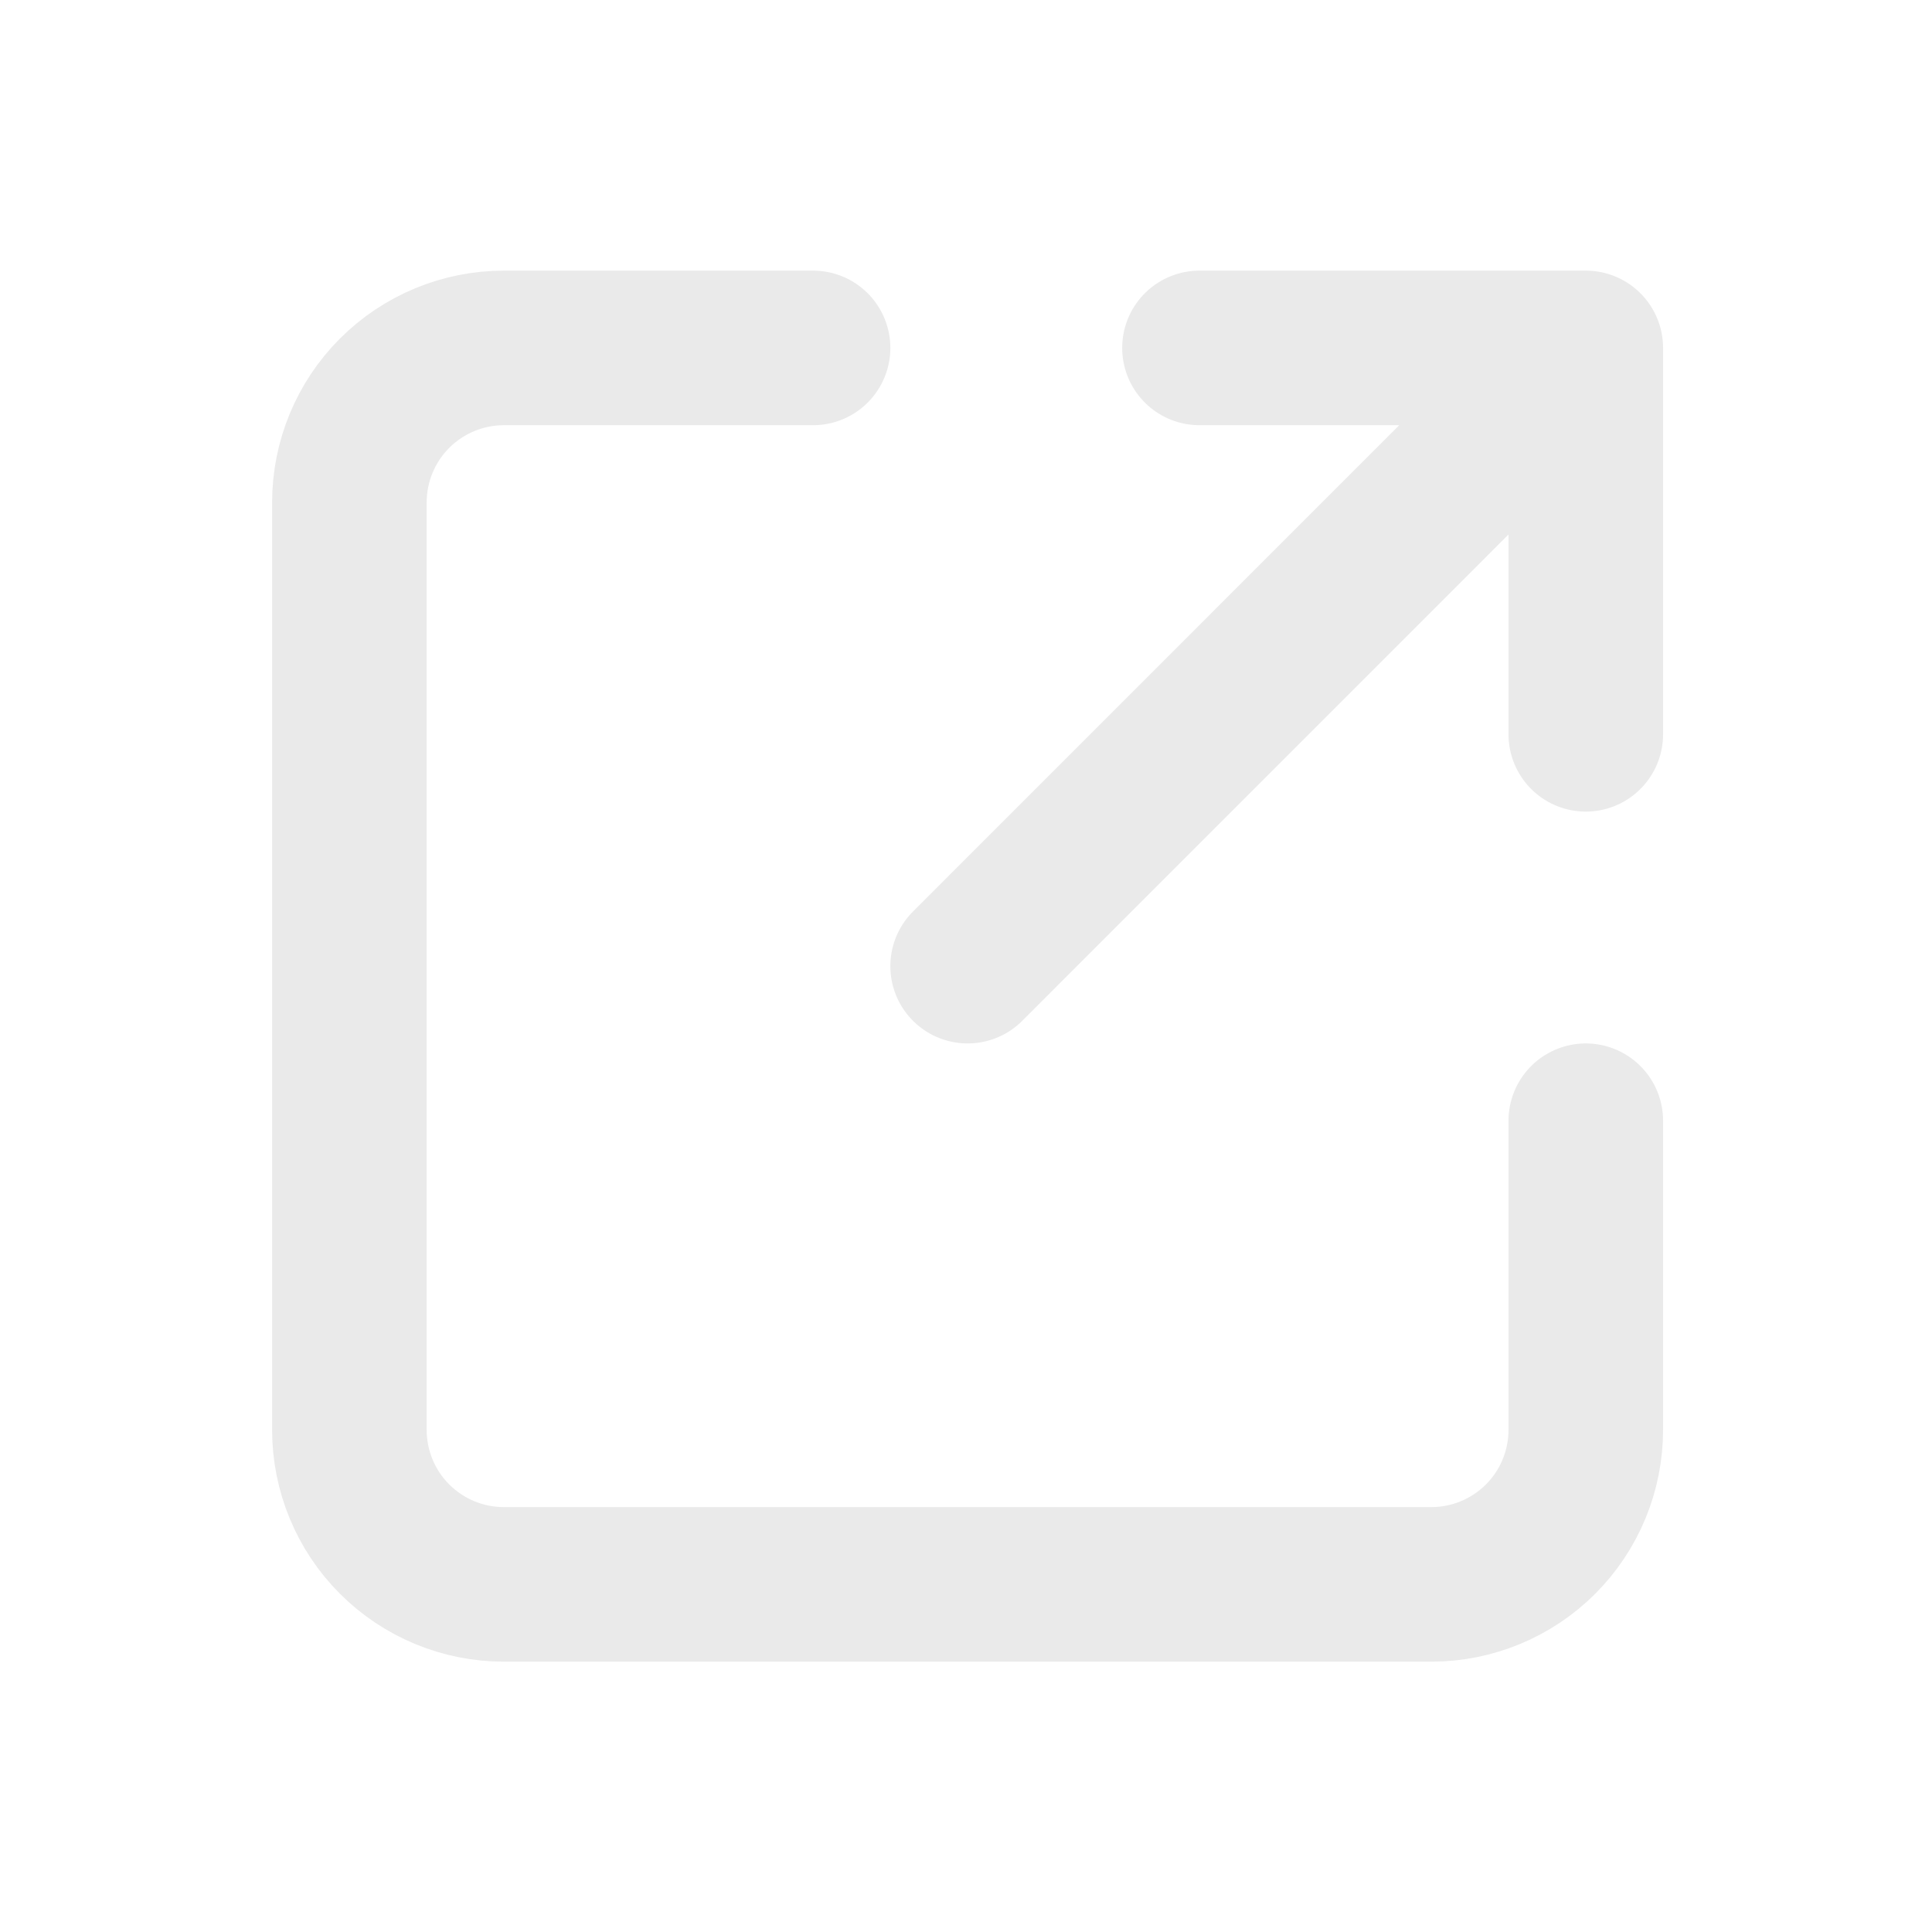 <?xml version="1.0" encoding="UTF-8"?> <svg xmlns="http://www.w3.org/2000/svg" width="25" height="25" viewBox="0 0 25 25" fill="none"><path d="M10.521 4.502H6.521C5.99 4.502 5.481 4.713 5.106 5.088C4.731 5.463 4.521 5.972 4.521 6.502V18.502C4.521 19.032 4.731 19.541 5.106 19.916C5.481 20.291 5.99 20.502 6.521 20.502H18.52C19.051 20.502 19.56 20.291 19.935 19.916C20.31 19.541 20.52 19.032 20.52 18.502V14.502M12.521 12.502L20.52 4.502M20.52 4.502V9.502M20.52 4.502H15.521" stroke="#EAEAEA" stroke-width="2" stroke-linecap="round" stroke-linejoin="round"></path></svg> 